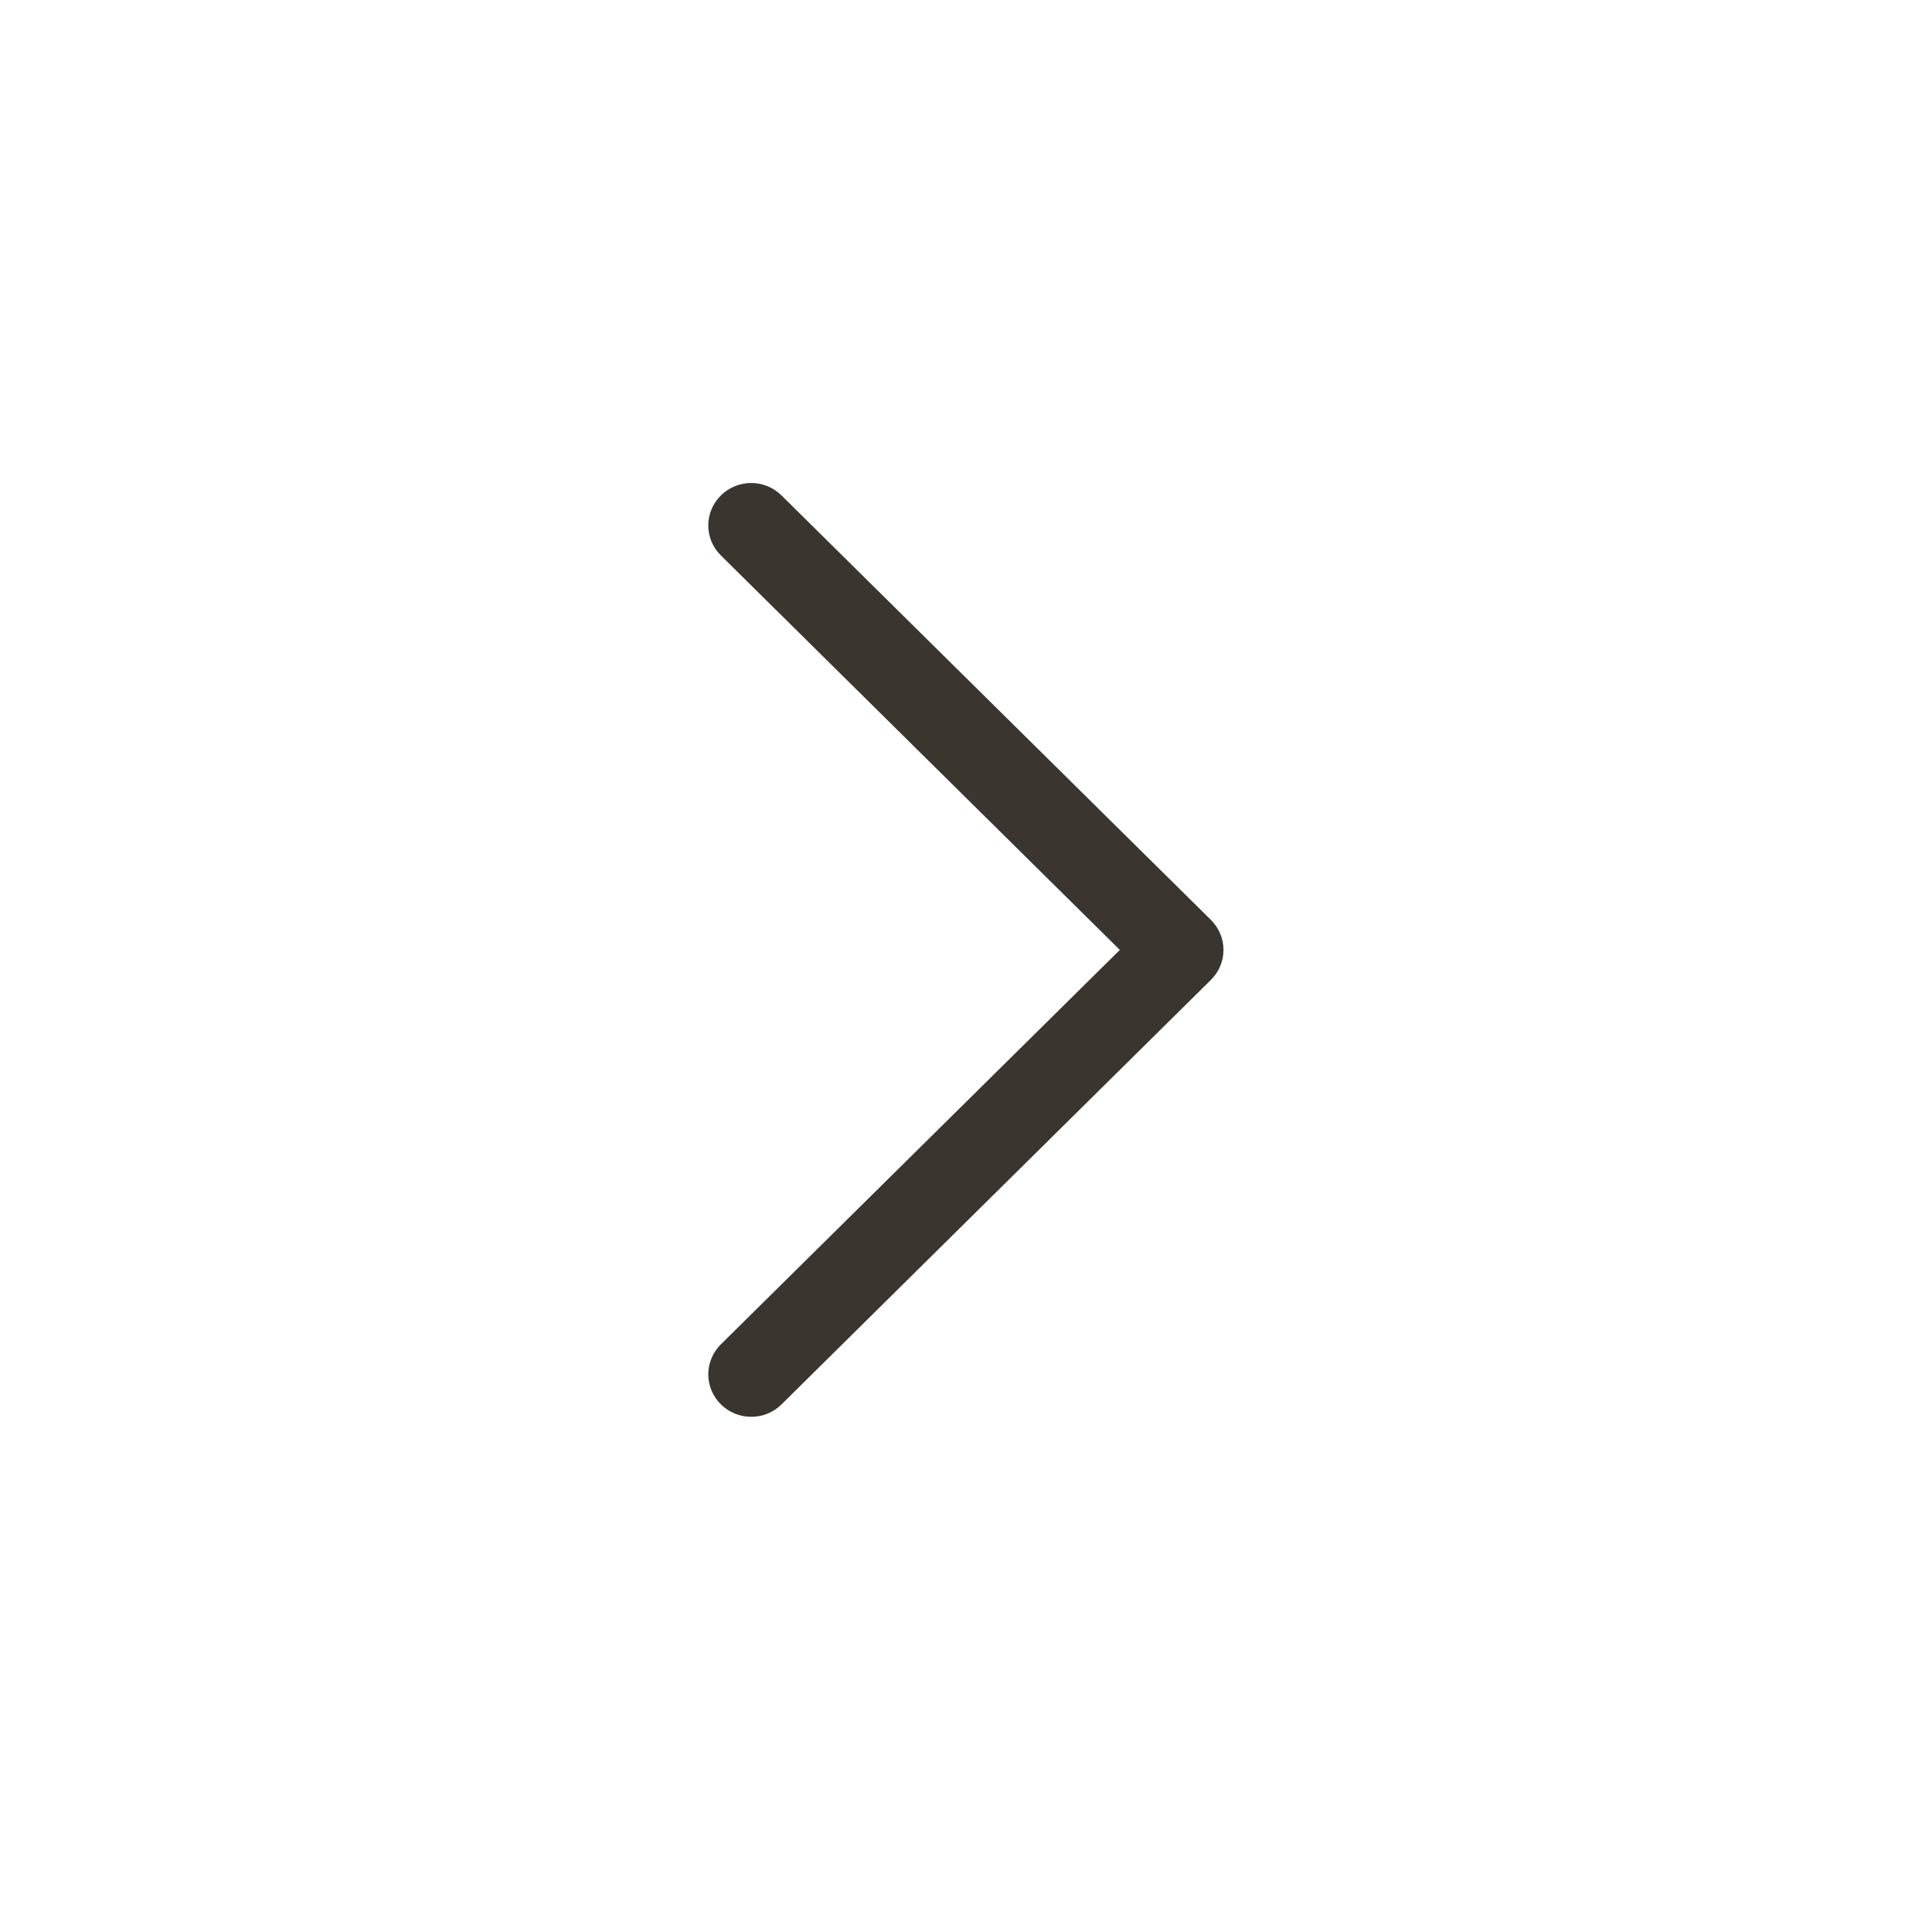 <svg xmlns="http://www.w3.org/2000/svg" fill="none" viewBox="0 0 40 40" height="40" width="40">
<path fill="#3B352F" d="M15.553 29.333C15.436 29.334 15.321 29.311 15.213 29.267C15.105 29.222 15.007 29.158 14.925 29.076C14.842 28.994 14.777 28.897 14.732 28.791C14.687 28.684 14.664 28.57 14.664 28.454C14.664 28.339 14.687 28.225 14.732 28.118C14.777 28.012 14.842 27.915 14.925 27.833L23.185 19.667L14.925 11.5C14.577 11.157 14.577 10.601 14.925 10.258C15.272 9.914 15.834 9.914 16.181 10.258L25.07 19.045C25.153 19.127 25.218 19.224 25.263 19.33C25.308 19.437 25.331 19.551 25.331 19.667C25.331 19.782 25.308 19.896 25.263 20.003C25.218 20.11 25.153 20.206 25.07 20.288L16.181 29.076C16.099 29.158 16.001 29.222 15.893 29.267C15.785 29.311 15.67 29.334 15.553 29.333Z"></path>
</svg>
